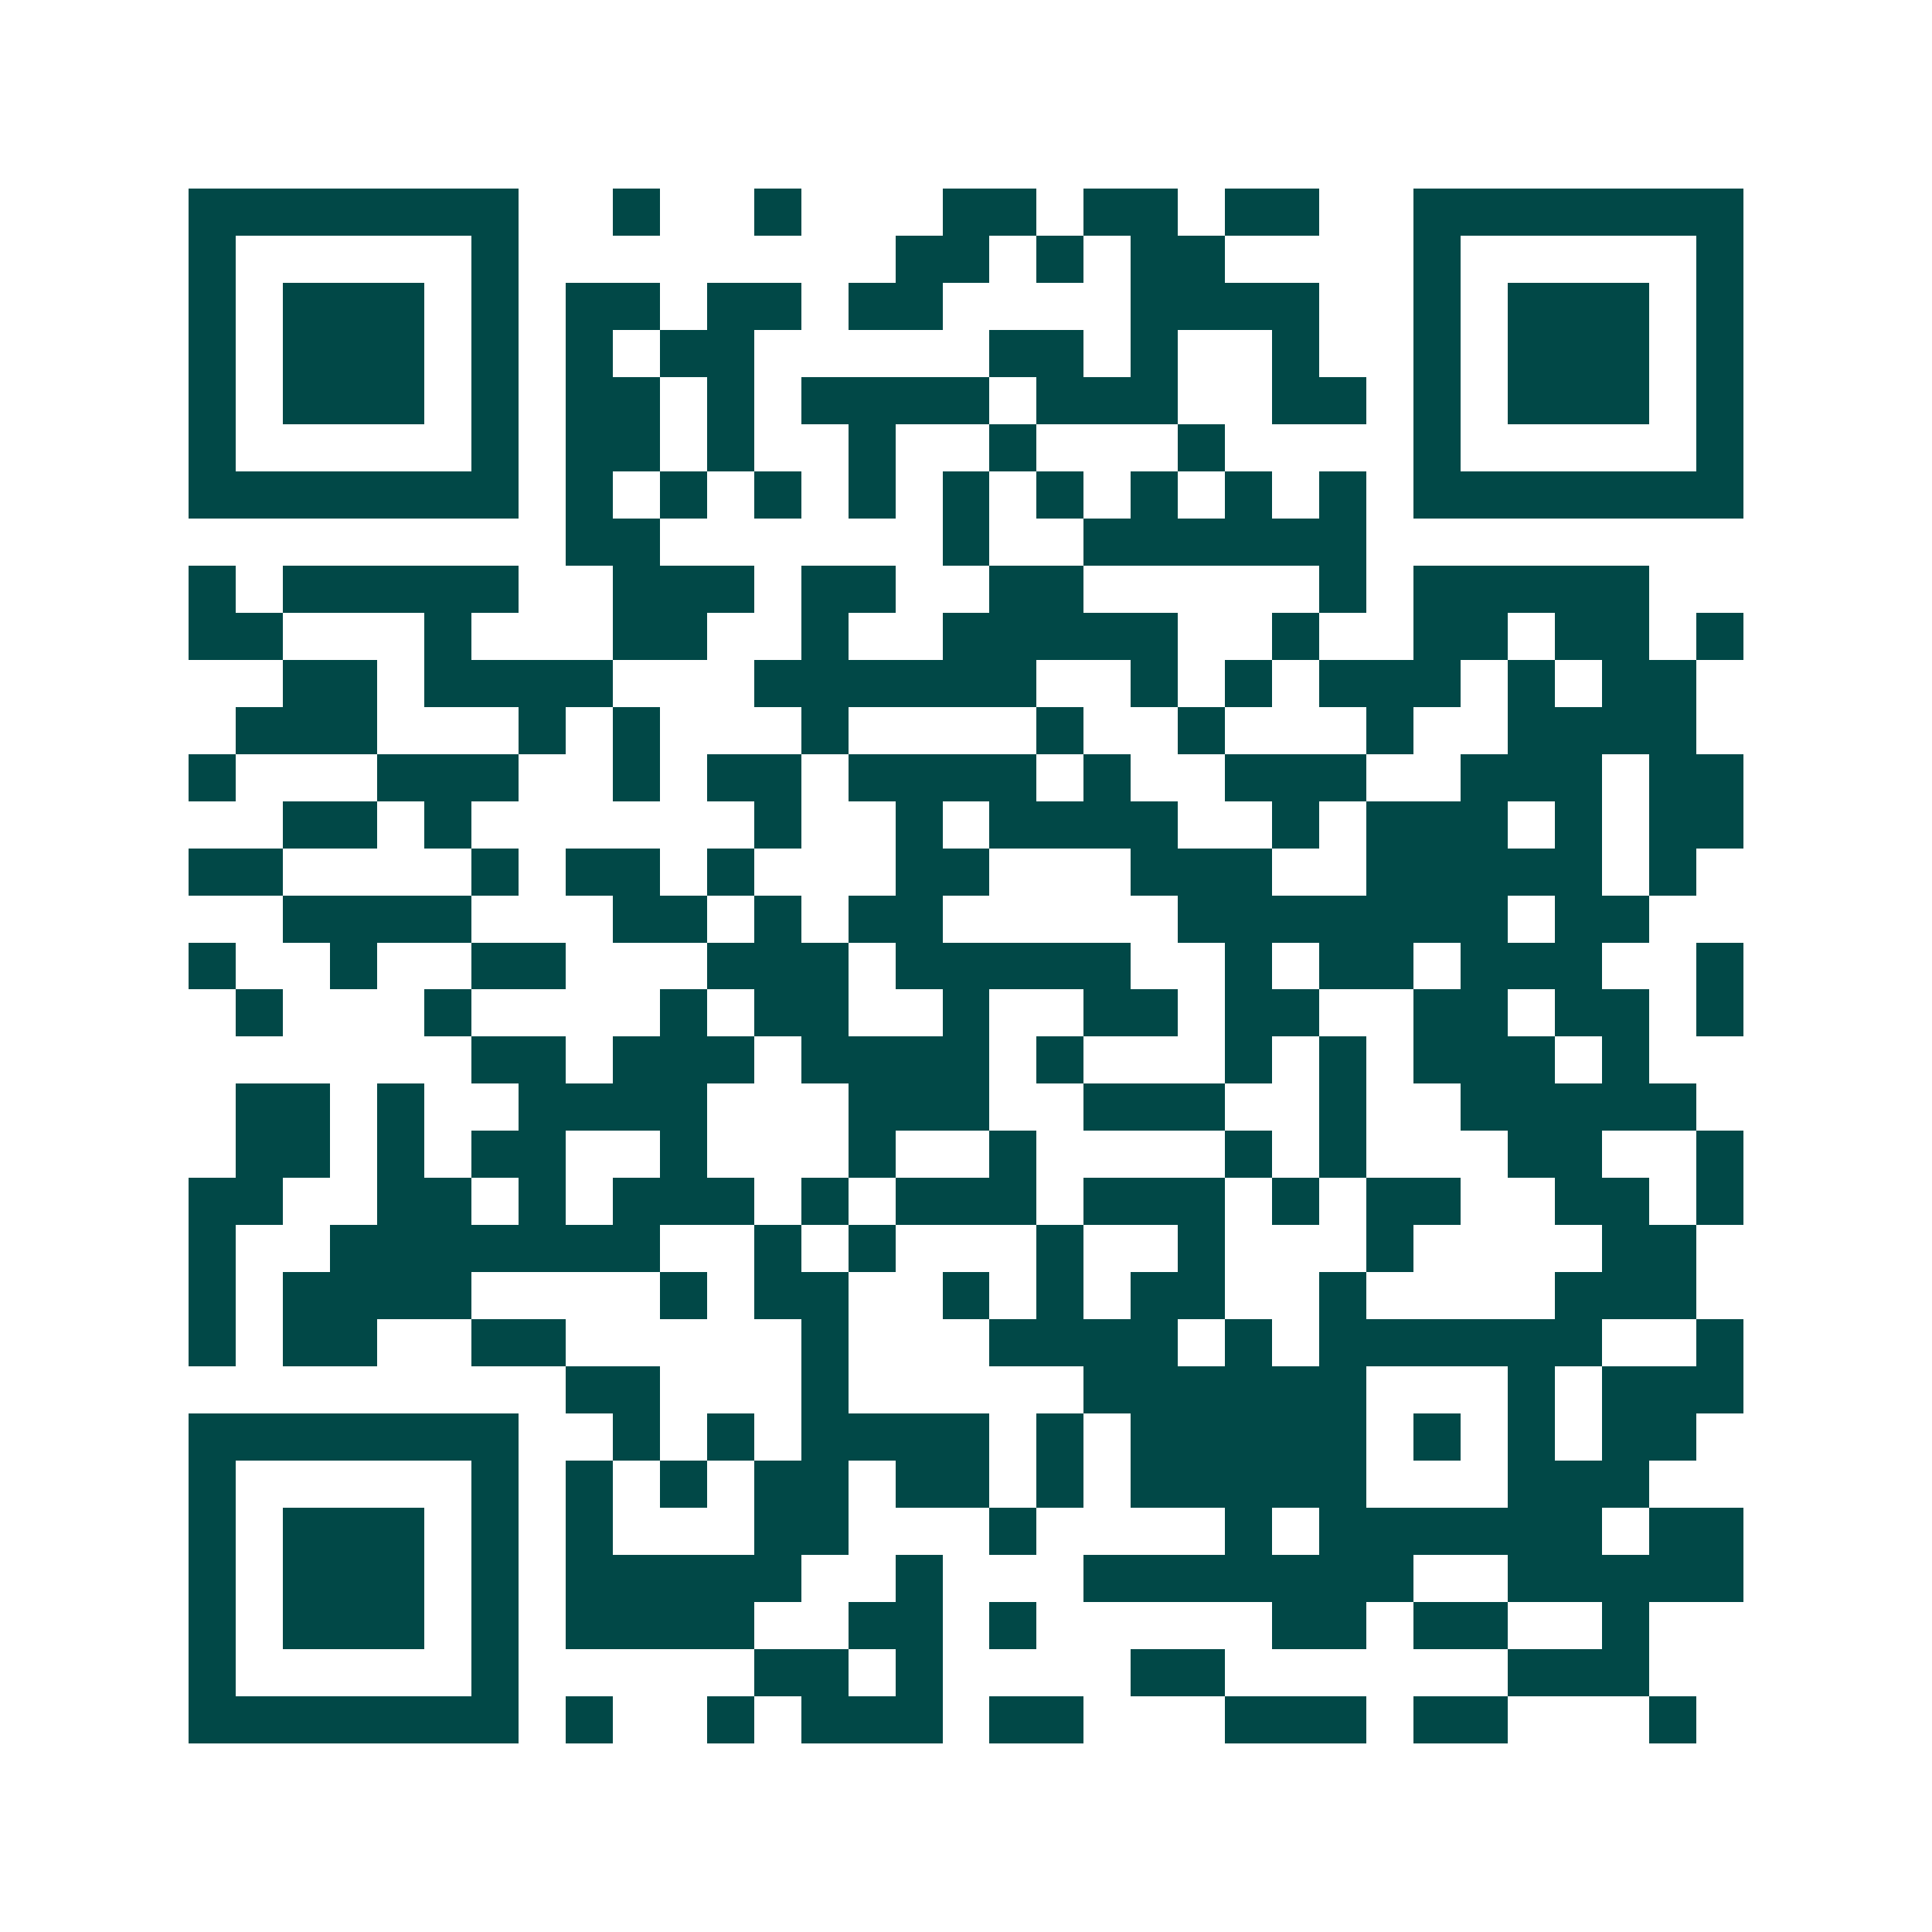 <svg xmlns="http://www.w3.org/2000/svg" width="200" height="200" viewBox="0 0 41 41" shape-rendering="crispEdges"><path fill="#ffffff" d="M0 0h41v41H0z"/><path stroke="#014847" d="M4 4.5h7m2 0h1m2 0h1m3 0h2m1 0h2m1 0h2m2 0h7M4 5.5h1m5 0h1m8 0h2m1 0h1m1 0h2m4 0h1m5 0h1M4 6.5h1m1 0h3m1 0h1m1 0h2m1 0h2m1 0h2m4 0h4m2 0h1m1 0h3m1 0h1M4 7.5h1m1 0h3m1 0h1m1 0h1m1 0h2m5 0h2m1 0h1m2 0h1m2 0h1m1 0h3m1 0h1M4 8.5h1m1 0h3m1 0h1m1 0h2m1 0h1m1 0h4m1 0h3m2 0h2m1 0h1m1 0h3m1 0h1M4 9.5h1m5 0h1m1 0h2m1 0h1m2 0h1m2 0h1m3 0h1m4 0h1m5 0h1M4 10.5h7m1 0h1m1 0h1m1 0h1m1 0h1m1 0h1m1 0h1m1 0h1m1 0h1m1 0h1m1 0h7M12 11.5h2m6 0h1m2 0h6M4 12.5h1m1 0h5m2 0h3m1 0h2m2 0h2m5 0h1m1 0h5M4 13.5h2m3 0h1m3 0h2m2 0h1m2 0h5m2 0h1m2 0h2m1 0h2m1 0h1M6 14.5h2m1 0h4m3 0h6m2 0h1m1 0h1m1 0h3m1 0h1m1 0h2M5 15.5h3m3 0h1m1 0h1m3 0h1m4 0h1m2 0h1m3 0h1m2 0h4M4 16.5h1m3 0h3m2 0h1m1 0h2m1 0h4m1 0h1m2 0h3m2 0h3m1 0h2M6 17.5h2m1 0h1m6 0h1m2 0h1m1 0h4m2 0h1m1 0h3m1 0h1m1 0h2M4 18.5h2m4 0h1m1 0h2m1 0h1m3 0h2m3 0h3m2 0h5m1 0h1M6 19.5h4m3 0h2m1 0h1m1 0h2m5 0h7m1 0h2M4 20.5h1m2 0h1m2 0h2m3 0h3m1 0h5m2 0h1m1 0h2m1 0h3m2 0h1M5 21.5h1m3 0h1m4 0h1m1 0h2m2 0h1m2 0h2m1 0h2m2 0h2m1 0h2m1 0h1M10 22.5h2m1 0h3m1 0h4m1 0h1m3 0h1m1 0h1m1 0h3m1 0h1M5 23.5h2m1 0h1m2 0h4m3 0h3m2 0h3m2 0h1m2 0h5M5 24.5h2m1 0h1m1 0h2m2 0h1m3 0h1m2 0h1m4 0h1m1 0h1m3 0h2m2 0h1M4 25.5h2m2 0h2m1 0h1m1 0h3m1 0h1m1 0h3m1 0h3m1 0h1m1 0h2m2 0h2m1 0h1M4 26.5h1m2 0h7m2 0h1m1 0h1m3 0h1m2 0h1m3 0h1m4 0h2M4 27.5h1m1 0h4m4 0h1m1 0h2m2 0h1m1 0h1m1 0h2m2 0h1m4 0h3M4 28.5h1m1 0h2m2 0h2m5 0h1m3 0h4m1 0h1m1 0h6m2 0h1M12 29.5h2m3 0h1m5 0h6m3 0h1m1 0h3M4 30.5h7m2 0h1m1 0h1m1 0h4m1 0h1m1 0h5m1 0h1m1 0h1m1 0h2M4 31.5h1m5 0h1m1 0h1m1 0h1m1 0h2m1 0h2m1 0h1m1 0h5m3 0h3M4 32.5h1m1 0h3m1 0h1m1 0h1m3 0h2m3 0h1m4 0h1m1 0h6m1 0h2M4 33.5h1m1 0h3m1 0h1m1 0h5m2 0h1m3 0h7m2 0h5M4 34.5h1m1 0h3m1 0h1m1 0h4m2 0h2m1 0h1m5 0h2m1 0h2m2 0h1M4 35.5h1m5 0h1m5 0h2m1 0h1m4 0h2m6 0h3M4 36.5h7m1 0h1m2 0h1m1 0h3m1 0h2m3 0h3m1 0h2m3 0h1"/></svg>
